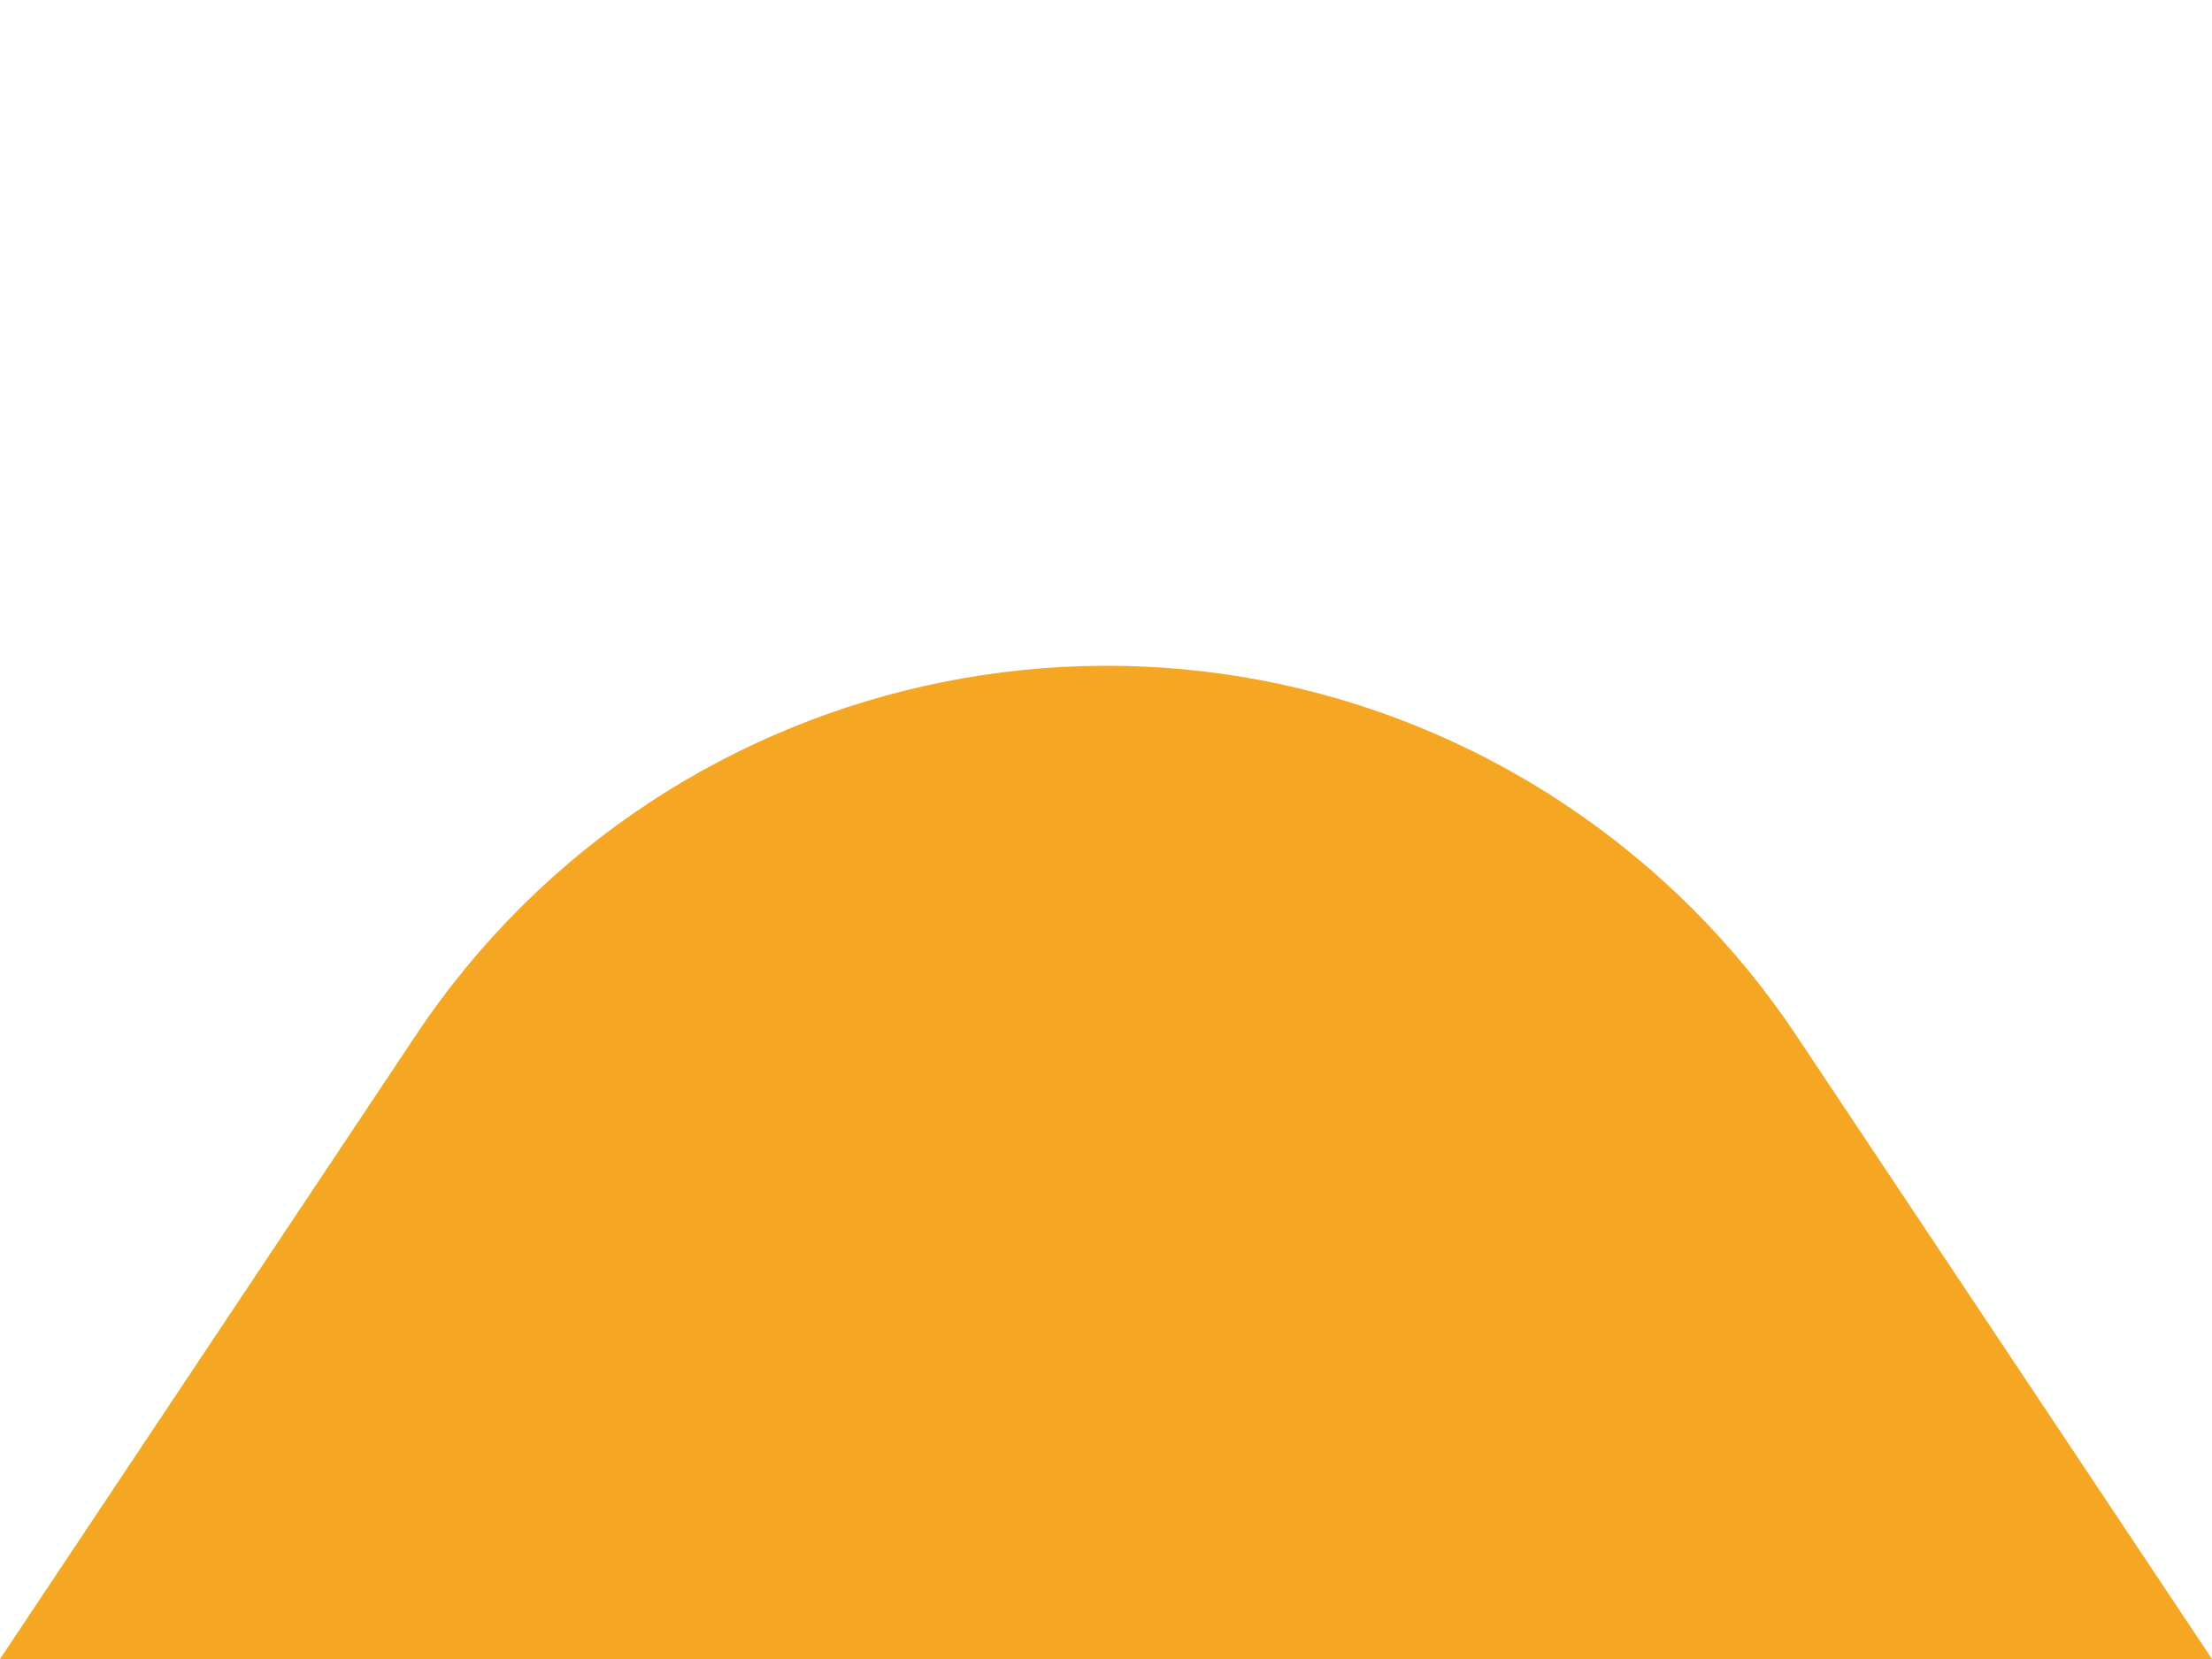 <?xml version="1.0" encoding="UTF-8"?>
<svg width="16px" height="12px" viewBox="0 0 16 12" version="1.1" xmlns="http://www.w3.org/2000/svg" xmlns:xlink="http://www.w3.org/1999/xlink">
    <title>icon_button-tip-orange</title>
    <g id="icon_button-tip-orange" stroke="none" stroke-width="1" fill="none" fill-rule="evenodd">
        <path d="M12.992,7.488 L16,12 L16,12 L0,12 L3.008,7.488 C4.846,4.731 8.571,3.986 11.328,5.824 C11.987,6.264 12.553,6.829 12.992,7.488 Z" id="Rectangle" fill="#F5A623"></path>
    </g>
</svg>